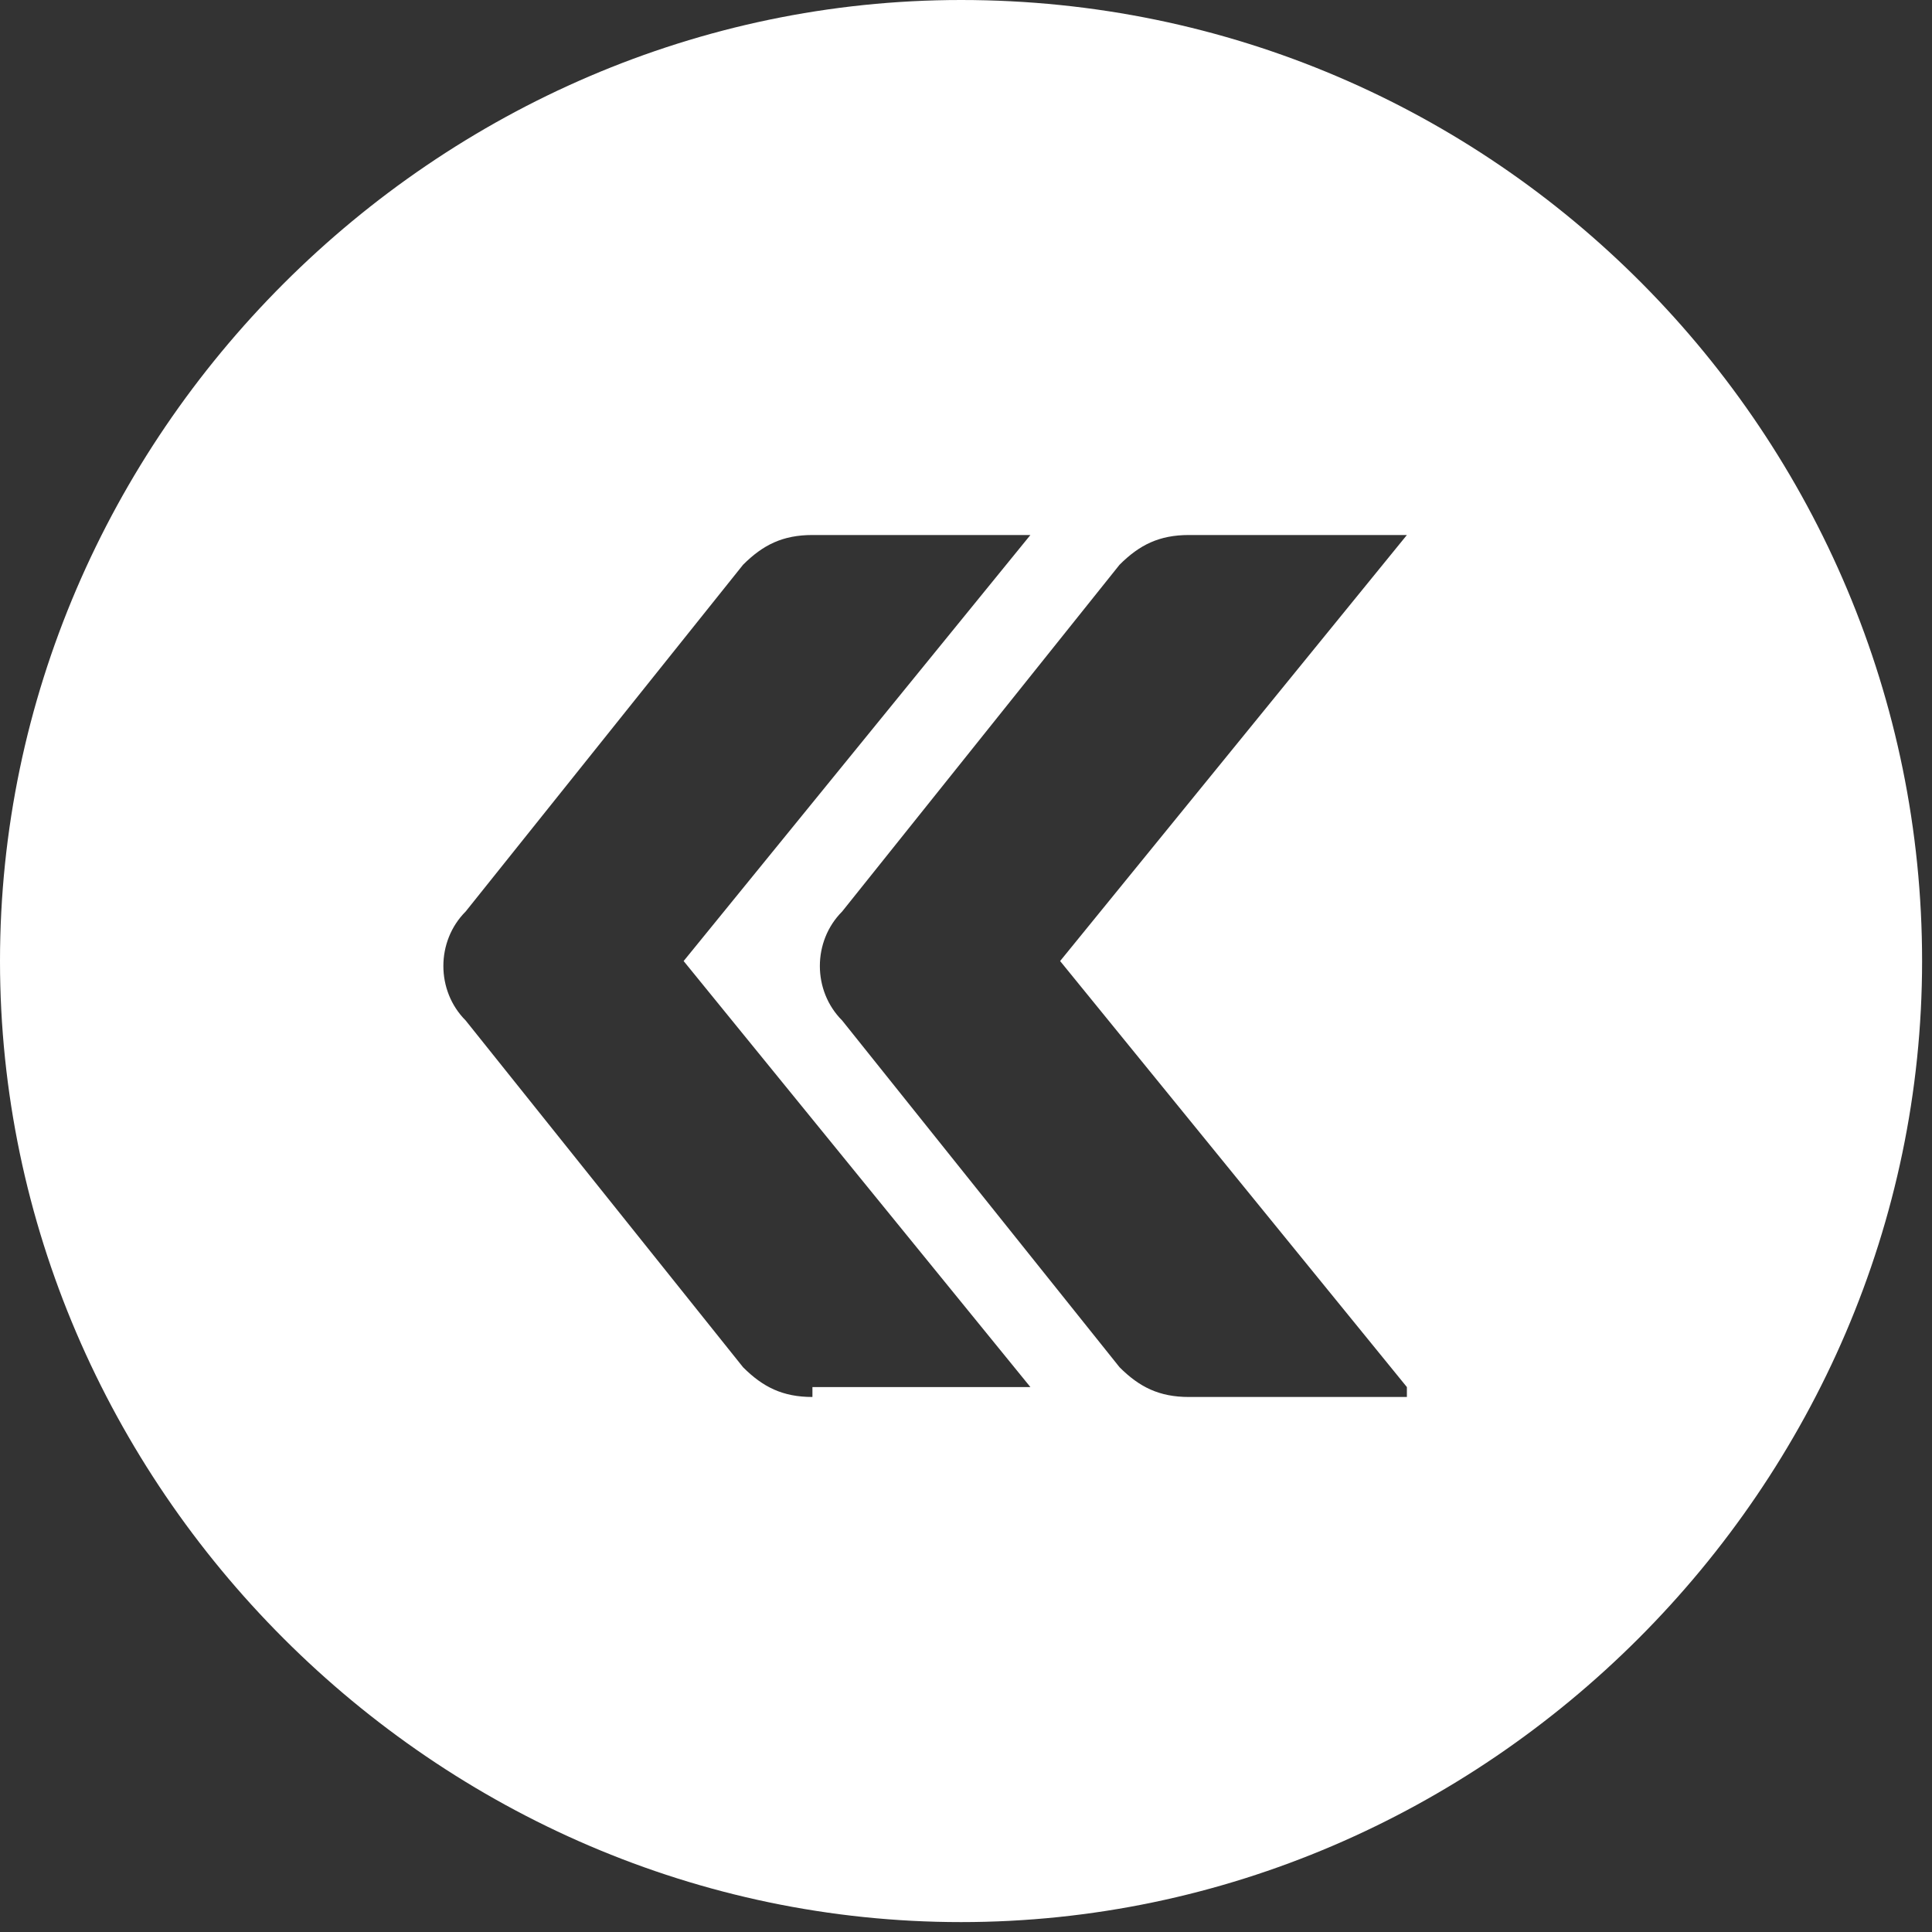<svg xmlns="http://www.w3.org/2000/svg" viewBox="0 0 19.5 19.5"><rect x="0" y="0" width="19.5" height="19.5" fill="#333333" stroke="none"/><path d="M9.7 0C4.4 0 0 4.4 0 9.7s4.4 9.7 9.7 9.7 9.7-4.4 9.7-9.7S15.1 0 9.7 0ZM8.2 14.1c-.3 0-.5-.1-.7-.3l-2.8-3.5c-.3-.3-.3-.8 0-1.1l2.8-3.5c.2-.2.4-.3.7-.3h2.2L6.9 9.7l3.5 4.3H8.2Zm6 0H12c-.3 0-.5-.1-.7-.3l-2.8-3.5c-.3-.3-.3-.8 0-1.1l2.8-3.5c.2-.2.4-.3.7-.3h2.2l-3.5 4.3 3.5 4.3Z" style="fill:#fff"/></svg>